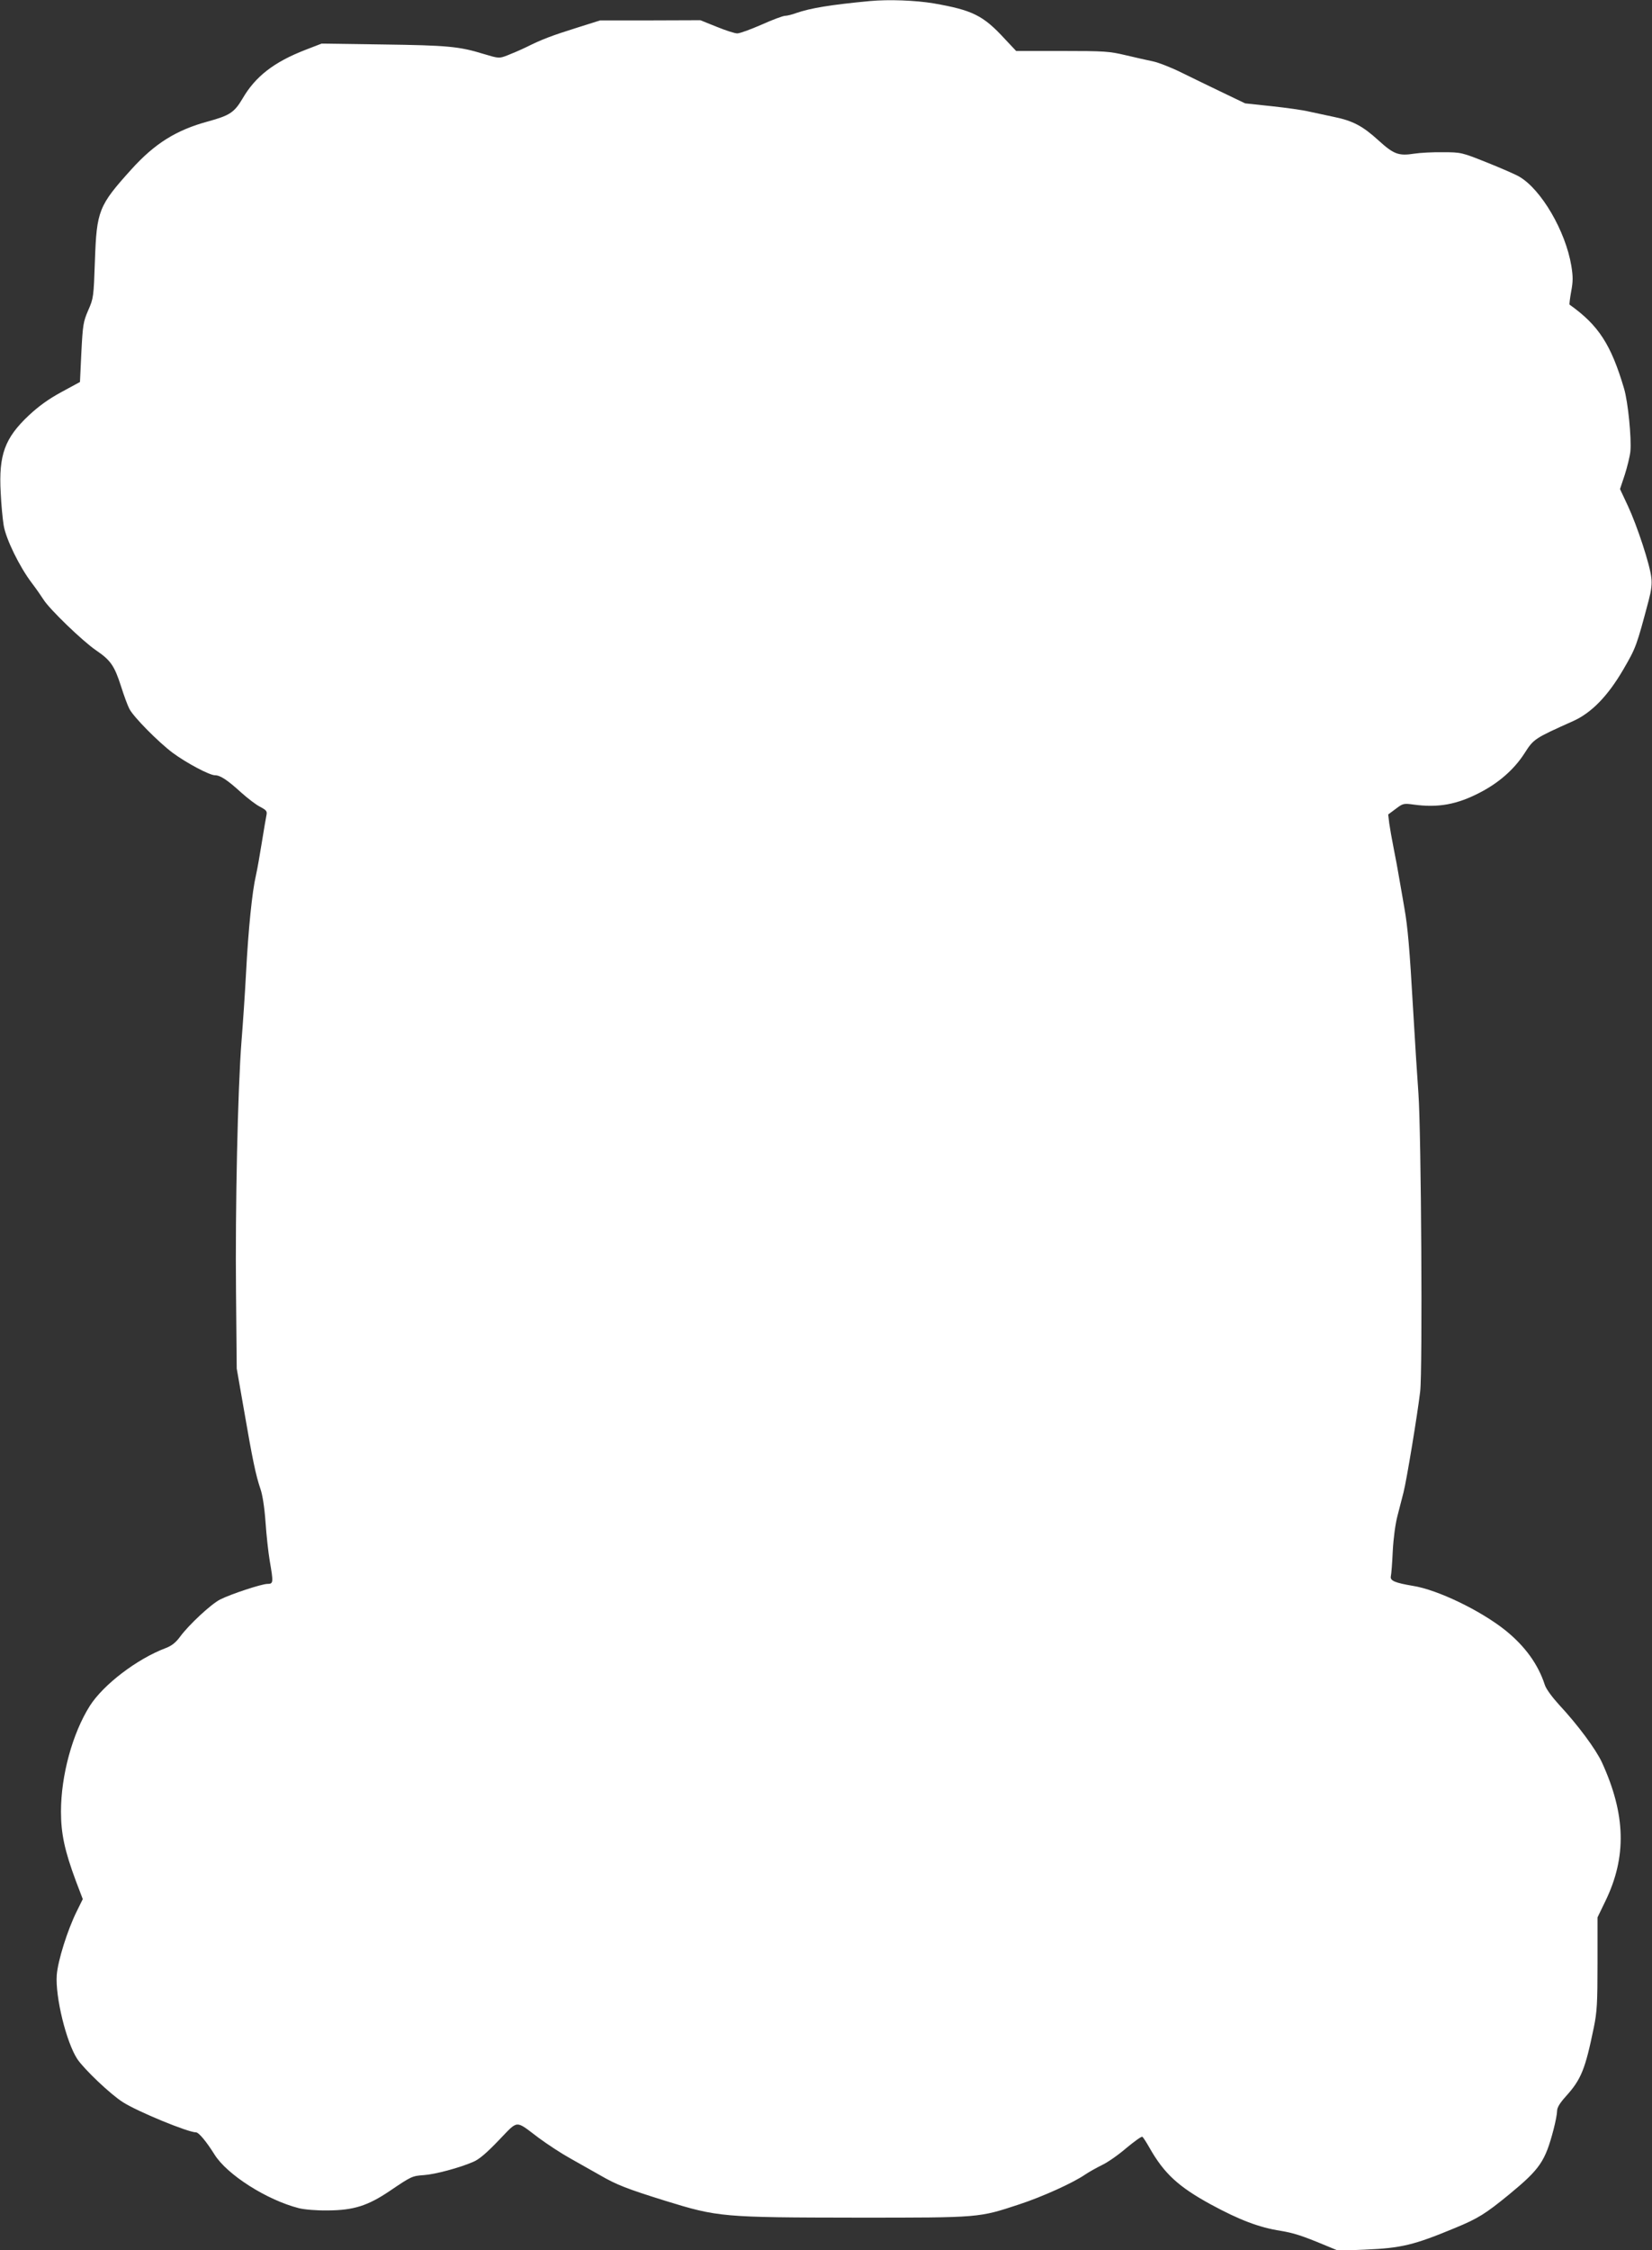 <?xml version="1.0" standalone="no"?>
<!DOCTYPE svg PUBLIC "-//W3C//DTD SVG 20010904//EN"
 "http://www.w3.org/TR/2001/REC-SVG-20010904/DTD/svg10.dtd">
<svg version="1.0" xmlns="http://www.w3.org/2000/svg"
 width="940pt" height="1280pt" viewBox="0 0 940 1280"
 preserveAspectRatio="xMidYMid meet">
<rect x="0" y="0" width="940" height="1280" fill="#333333" stroke="none"/>
<g transform="translate(0,1280) scale(0.1,-0.1)"
fill="#ffffff" stroke="none">
<path d="M4950 12794 c-223 -21 -338 -40 -419 -68 -24 -9 -53 -16 -64 -16 -11
0 -71 -22 -133 -50 -62 -27 -124 -50 -139 -50 -14 0 -67 17 -118 38 l-92 37
-285 -1 -285 0 -130 -41 c-147 -46 -204 -68 -290 -111 -33 -16 -82 -37 -108
-47 -47 -18 -48 -18 -135 8 -139 43 -206 49 -574 54 l-348 5 -93 -36 c-178
-69 -284 -151 -357 -277 -47 -79 -73 -96 -197 -130 -181 -49 -303 -126 -435
-272 -187 -207 -198 -235 -208 -522 -7 -204 -8 -212 -38 -280 -28 -65 -31 -82
-39 -239 l-8 -169 -105 -57 c-74 -40 -129 -80 -186 -133 -137 -129 -172 -224
-160 -440 3 -66 11 -150 17 -186 13 -78 90 -235 159 -326 25 -33 55 -76 67
-95 34 -55 223 -237 299 -289 84 -57 105 -88 143 -206 16 -51 37 -108 47 -127
23 -46 165 -189 246 -250 80 -59 210 -128 241 -128 30 0 70 -26 149 -98 38
-34 86 -71 109 -82 35 -19 40 -24 35 -48 -3 -15 -15 -84 -26 -153 -11 -69 -26
-155 -34 -190 -21 -89 -43 -304 -56 -554 -6 -115 -18 -291 -26 -390 -21 -270
-36 -941 -31 -1428 l4 -432 42 -240 c48 -279 67 -369 93 -445 12 -34 23 -106
29 -190 5 -74 16 -173 24 -220 21 -122 21 -130 -13 -130 -33 0 -209 -58 -270
-89 -51 -26 -178 -144 -227 -211 -25 -34 -48 -52 -82 -65 -164 -62 -355 -208
-432 -329 -99 -157 -164 -396 -164 -601 0 -126 21 -223 84 -393 l40 -105 -35
-71 c-52 -105 -107 -280 -113 -361 -9 -124 54 -382 117 -478 39 -58 188 -200
259 -245 82 -53 371 -172 417 -172 15 0 59 -53 104 -125 71 -115 297 -259 480
-306 32 -8 101 -14 165 -13 147 1 227 26 353 111 124 84 127 85 194 90 62 4
202 41 280 75 34 14 76 50 146 123 114 118 91 116 227 14 50 -37 131 -90 180
-117 50 -28 126 -71 170 -96 93 -54 152 -77 370 -145 301 -93 324 -95 1095
-96 702 0 687 -1 921 76 128 42 304 121 375 170 22 15 66 39 96 54 30 14 92
57 137 96 46 38 86 67 91 64 5 -3 23 -31 41 -63 83 -146 164 -221 349 -322
162 -88 275 -131 397 -150 73 -12 123 -28 243 -78 l85 -35 151 6 c210 9 279
26 515 124 129 53 173 81 305 189 177 146 206 188 254 371 11 42 20 89 20 105
0 19 15 44 49 82 88 97 111 154 160 393 18 88 21 137 21 364 l0 262 44 91
c123 252 117 494 -19 791 -35 75 -136 212 -245 329 -39 43 -73 89 -80 112 -38
117 -112 219 -223 309 -141 113 -387 232 -528 254 -101 17 -130 29 -125 54 3
12 8 78 11 145 4 74 15 155 27 200 11 43 26 102 34 132 18 70 80 447 95 575
14 119 6 1475 -10 1695 -6 80 -20 300 -31 490 -19 333 -30 459 -49 565 -5 28
-16 95 -26 150 -9 55 -25 141 -35 190 -10 50 -21 113 -25 141 l-6 51 43 32
c41 31 45 32 103 24 139 -19 246 1 375 68 109 56 196 133 254 223 53 83 56 85
277 184 105 47 198 143 286 294 72 124 75 132 144 392 15 57 20 95 15 131 -8
74 -80 293 -133 407 l-45 96 27 81 c14 44 29 104 32 133 7 74 -13 280 -36 358
-74 250 -145 360 -310 477 -2 2 2 35 9 74 11 58 11 85 1 147 -33 198 -171 434
-296 507 -22 13 -105 49 -185 81 -143 57 -146 58 -250 58 -58 1 -130 -3 -162
-8 -90 -14 -117 -4 -205 76 -89 81 -145 111 -253 133 -41 9 -104 22 -140 30
-36 9 -132 22 -215 31 l-150 16 -125 60 c-69 33 -174 84 -235 114 -60 30 -135
59 -165 65 -30 6 -100 22 -155 35 -93 22 -119 24 -362 24 l-261 0 -64 68
c-124 135 -184 164 -406 203 -104 17 -253 23 -362 13z"/>
</g>
</svg>
